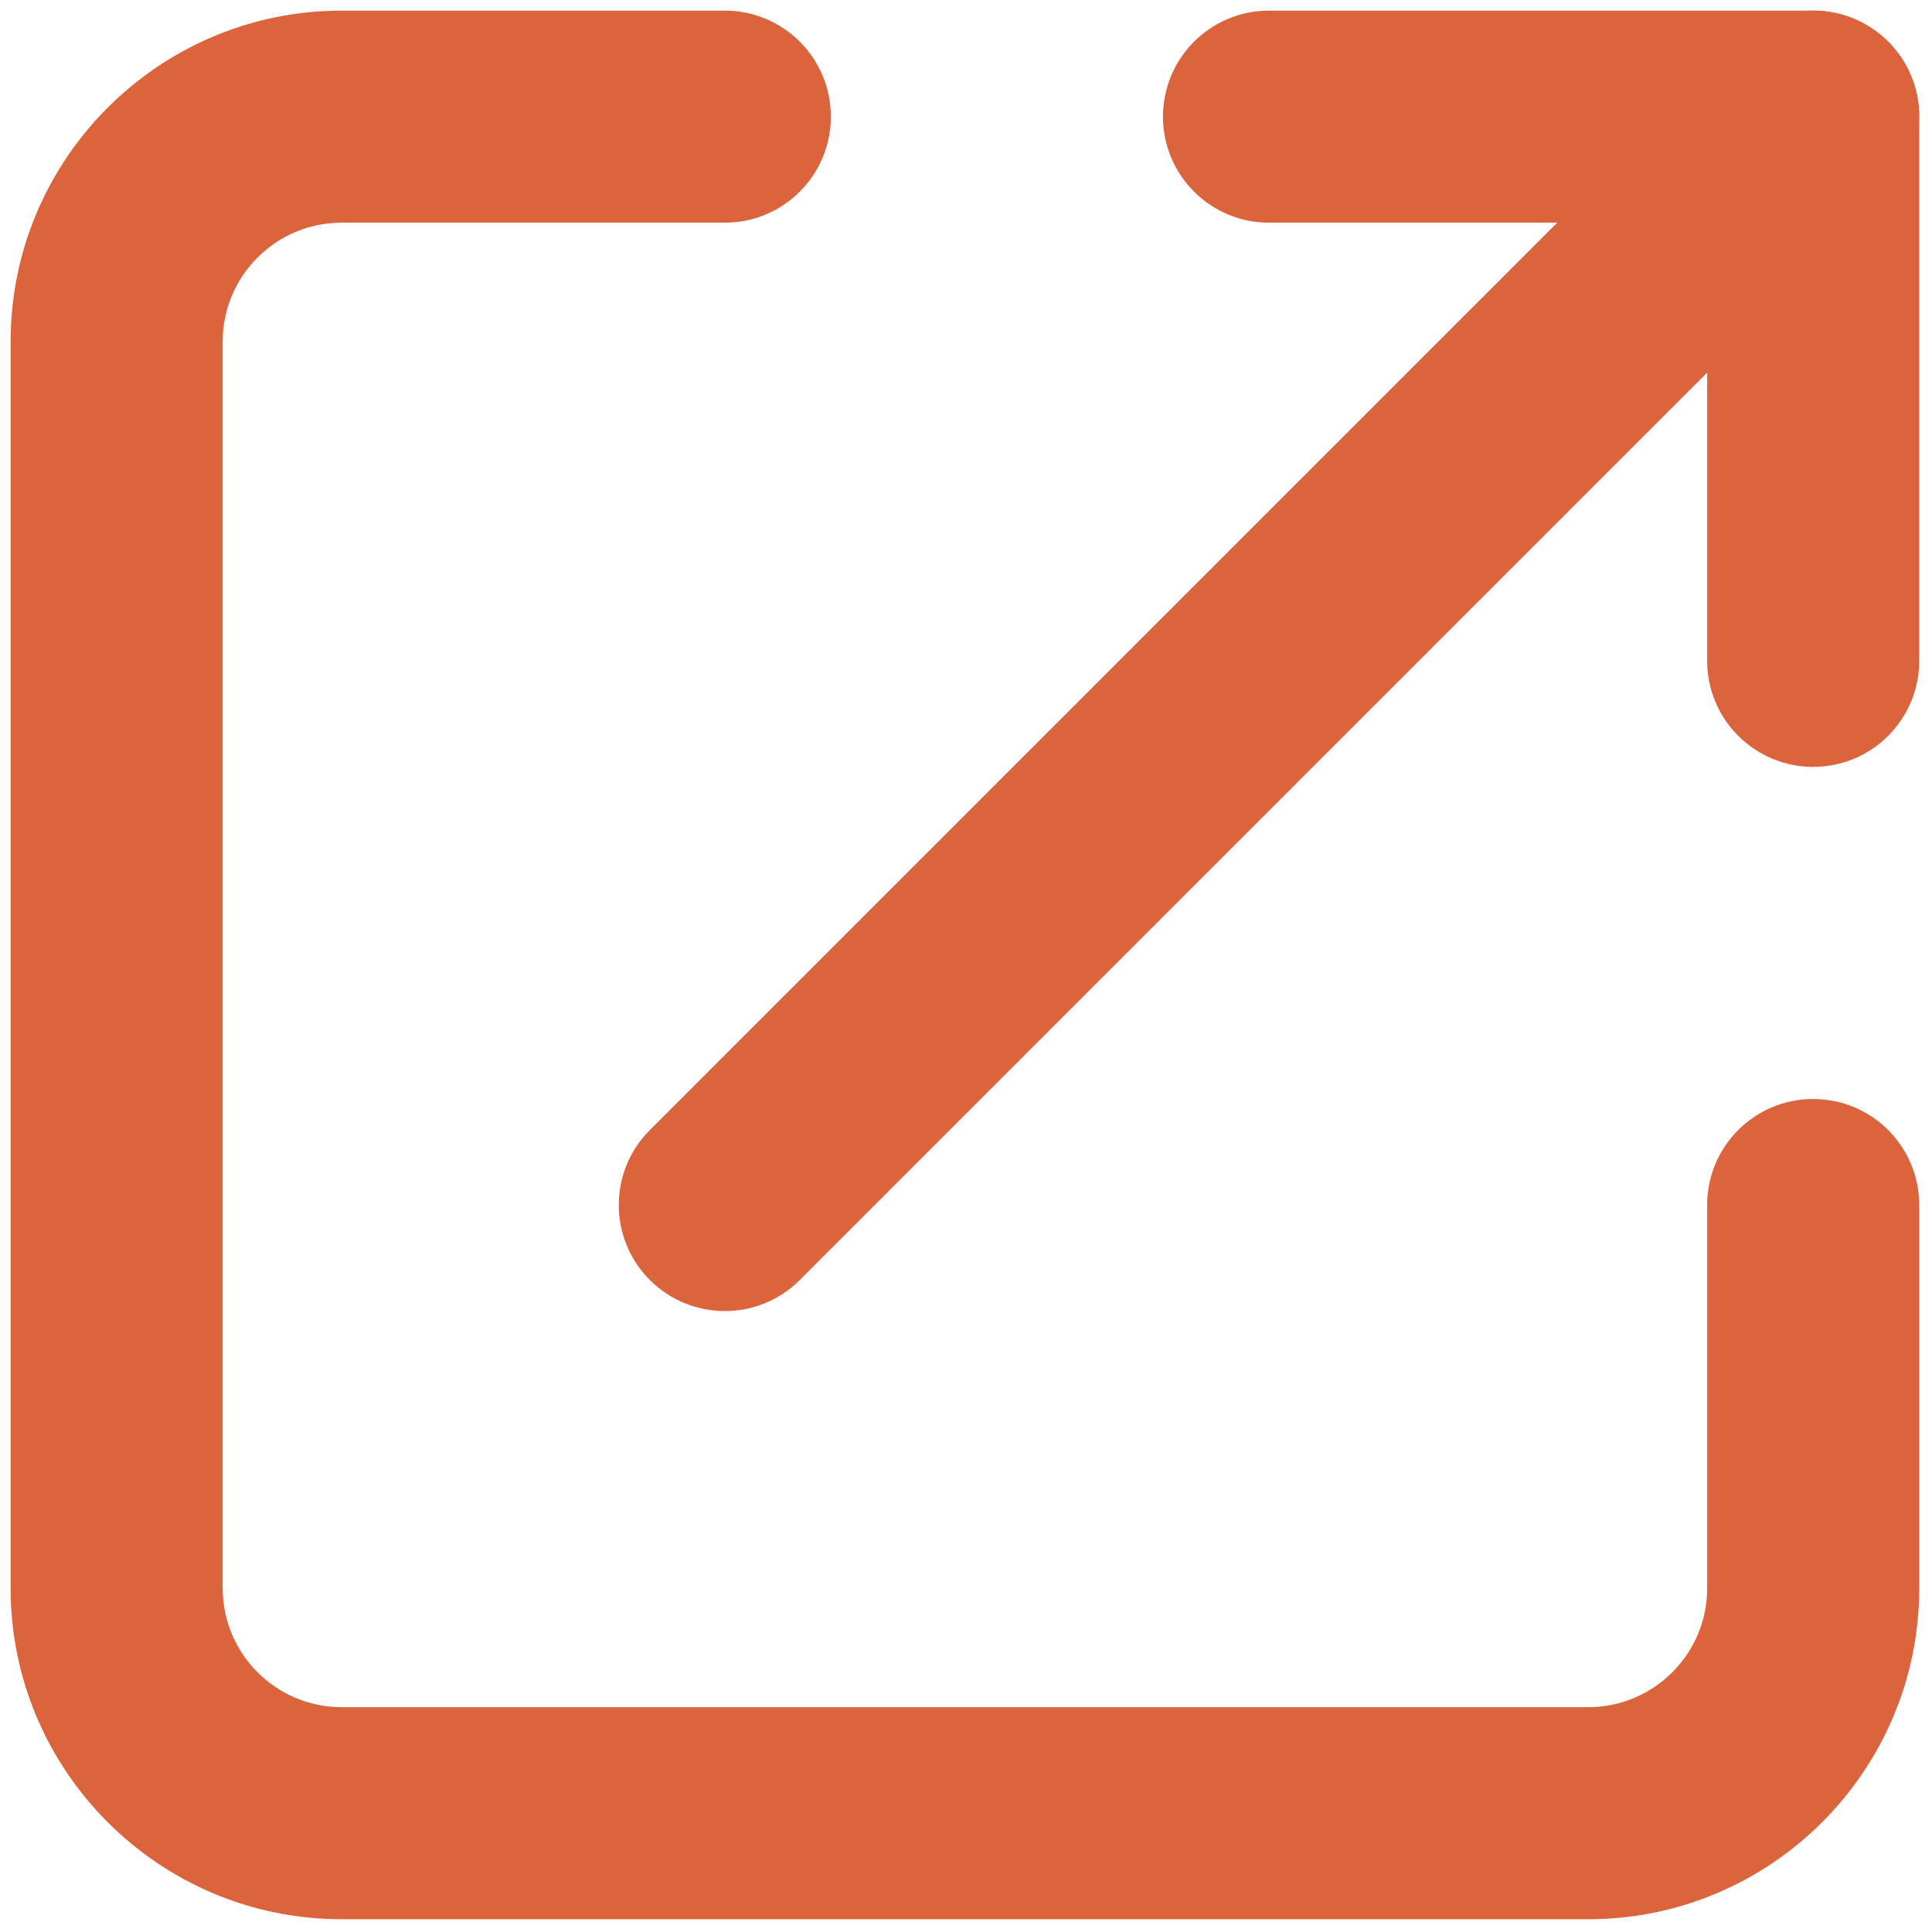 <svg xmlns="http://www.w3.org/2000/svg" xmlns:xlink="http://www.w3.org/1999/xlink" version="1.1" width="256" height="256" viewBox="0 0 256 256" xml:space="preserve" fill="#DC643C">

<defs>
</defs>
<g style="stroke: none; stroke-width: 0; stroke-dasharray: none; stroke-linecap: butt; stroke-linejoin: miter; stroke-miterlimit: 10; fill-rule: nonzero; opacity: 1;" transform="translate(1.407 1.407) scale(2.81 2.81)" >
	<path d="M 85 35.661 c -2.762 0 -5 -2.239 -5 -5 V 10 H 59.339 c -2.762 0 -5 -2.239 -5 -5 s 2.238 -5 5 -5 H 85 c 2.762 0 5 2.239 5 5 v 25.661 C 90 33.422 87.762 35.661 85 35.661 z" style="stroke: none; stroke-width: 1; stroke-dasharray: none; stroke-linecap: butt; stroke-linejoin: miter; stroke-miterlimit: 10; fill-rule: nonzero; opacity: 1;" transform=" matrix(1 0 0 1 0 0) " stroke-linecap="round" />
	<path d="M 33.678 61.322 c -1.28 0 -2.559 -0.488 -3.536 -1.465 c -1.953 -1.952 -1.953 -5.118 0 -7.07 L 81.465 1.464 c 1.951 -1.952 5.119 -1.952 7.07 0 c 1.953 1.953 1.953 5.119 0 7.071 L 37.214 59.857 C 36.237 60.834 34.958 61.322 33.678 61.322 z" style="stroke: none; stroke-width: 1; stroke-dasharray: none; stroke-linecap: butt; stroke-linejoin: miter; stroke-miterlimit: 10; fill-rule: nonzero; opacity: 1;" transform=" matrix(1 0 0 1 0 0) " stroke-linecap="round" />
	<path d="M 74.394 90 H 15.606 C 7.001 90 0 82.999 0 74.394 V 15.606 C 0 7.001 7.001 0 15.606 0 h 18.072 c 2.761 0 5 2.239 5 5 s -2.239 5 -5 5 H 15.606 C 12.515 10 10 12.515 10 15.606 v 58.787 C 10 77.485 12.515 80 15.606 80 h 58.787 C 77.485 80 80 77.485 80 74.394 V 56.322 c 0 -2.762 2.238 -5 5 -5 s 5 2.238 5 5 v 18.071 C 90 82.999 82.999 90 74.394 90 z" style="stroke: none; stroke-width: 1; stroke-dasharray: none; stroke-linecap: butt; stroke-linejoin: miter; stroke-miterlimit: 10; fill-rule: nonzero; opacity: 1;" transform=" matrix(1 0 0 1 0 0) " stroke-linecap="round" />
</g>
</svg>